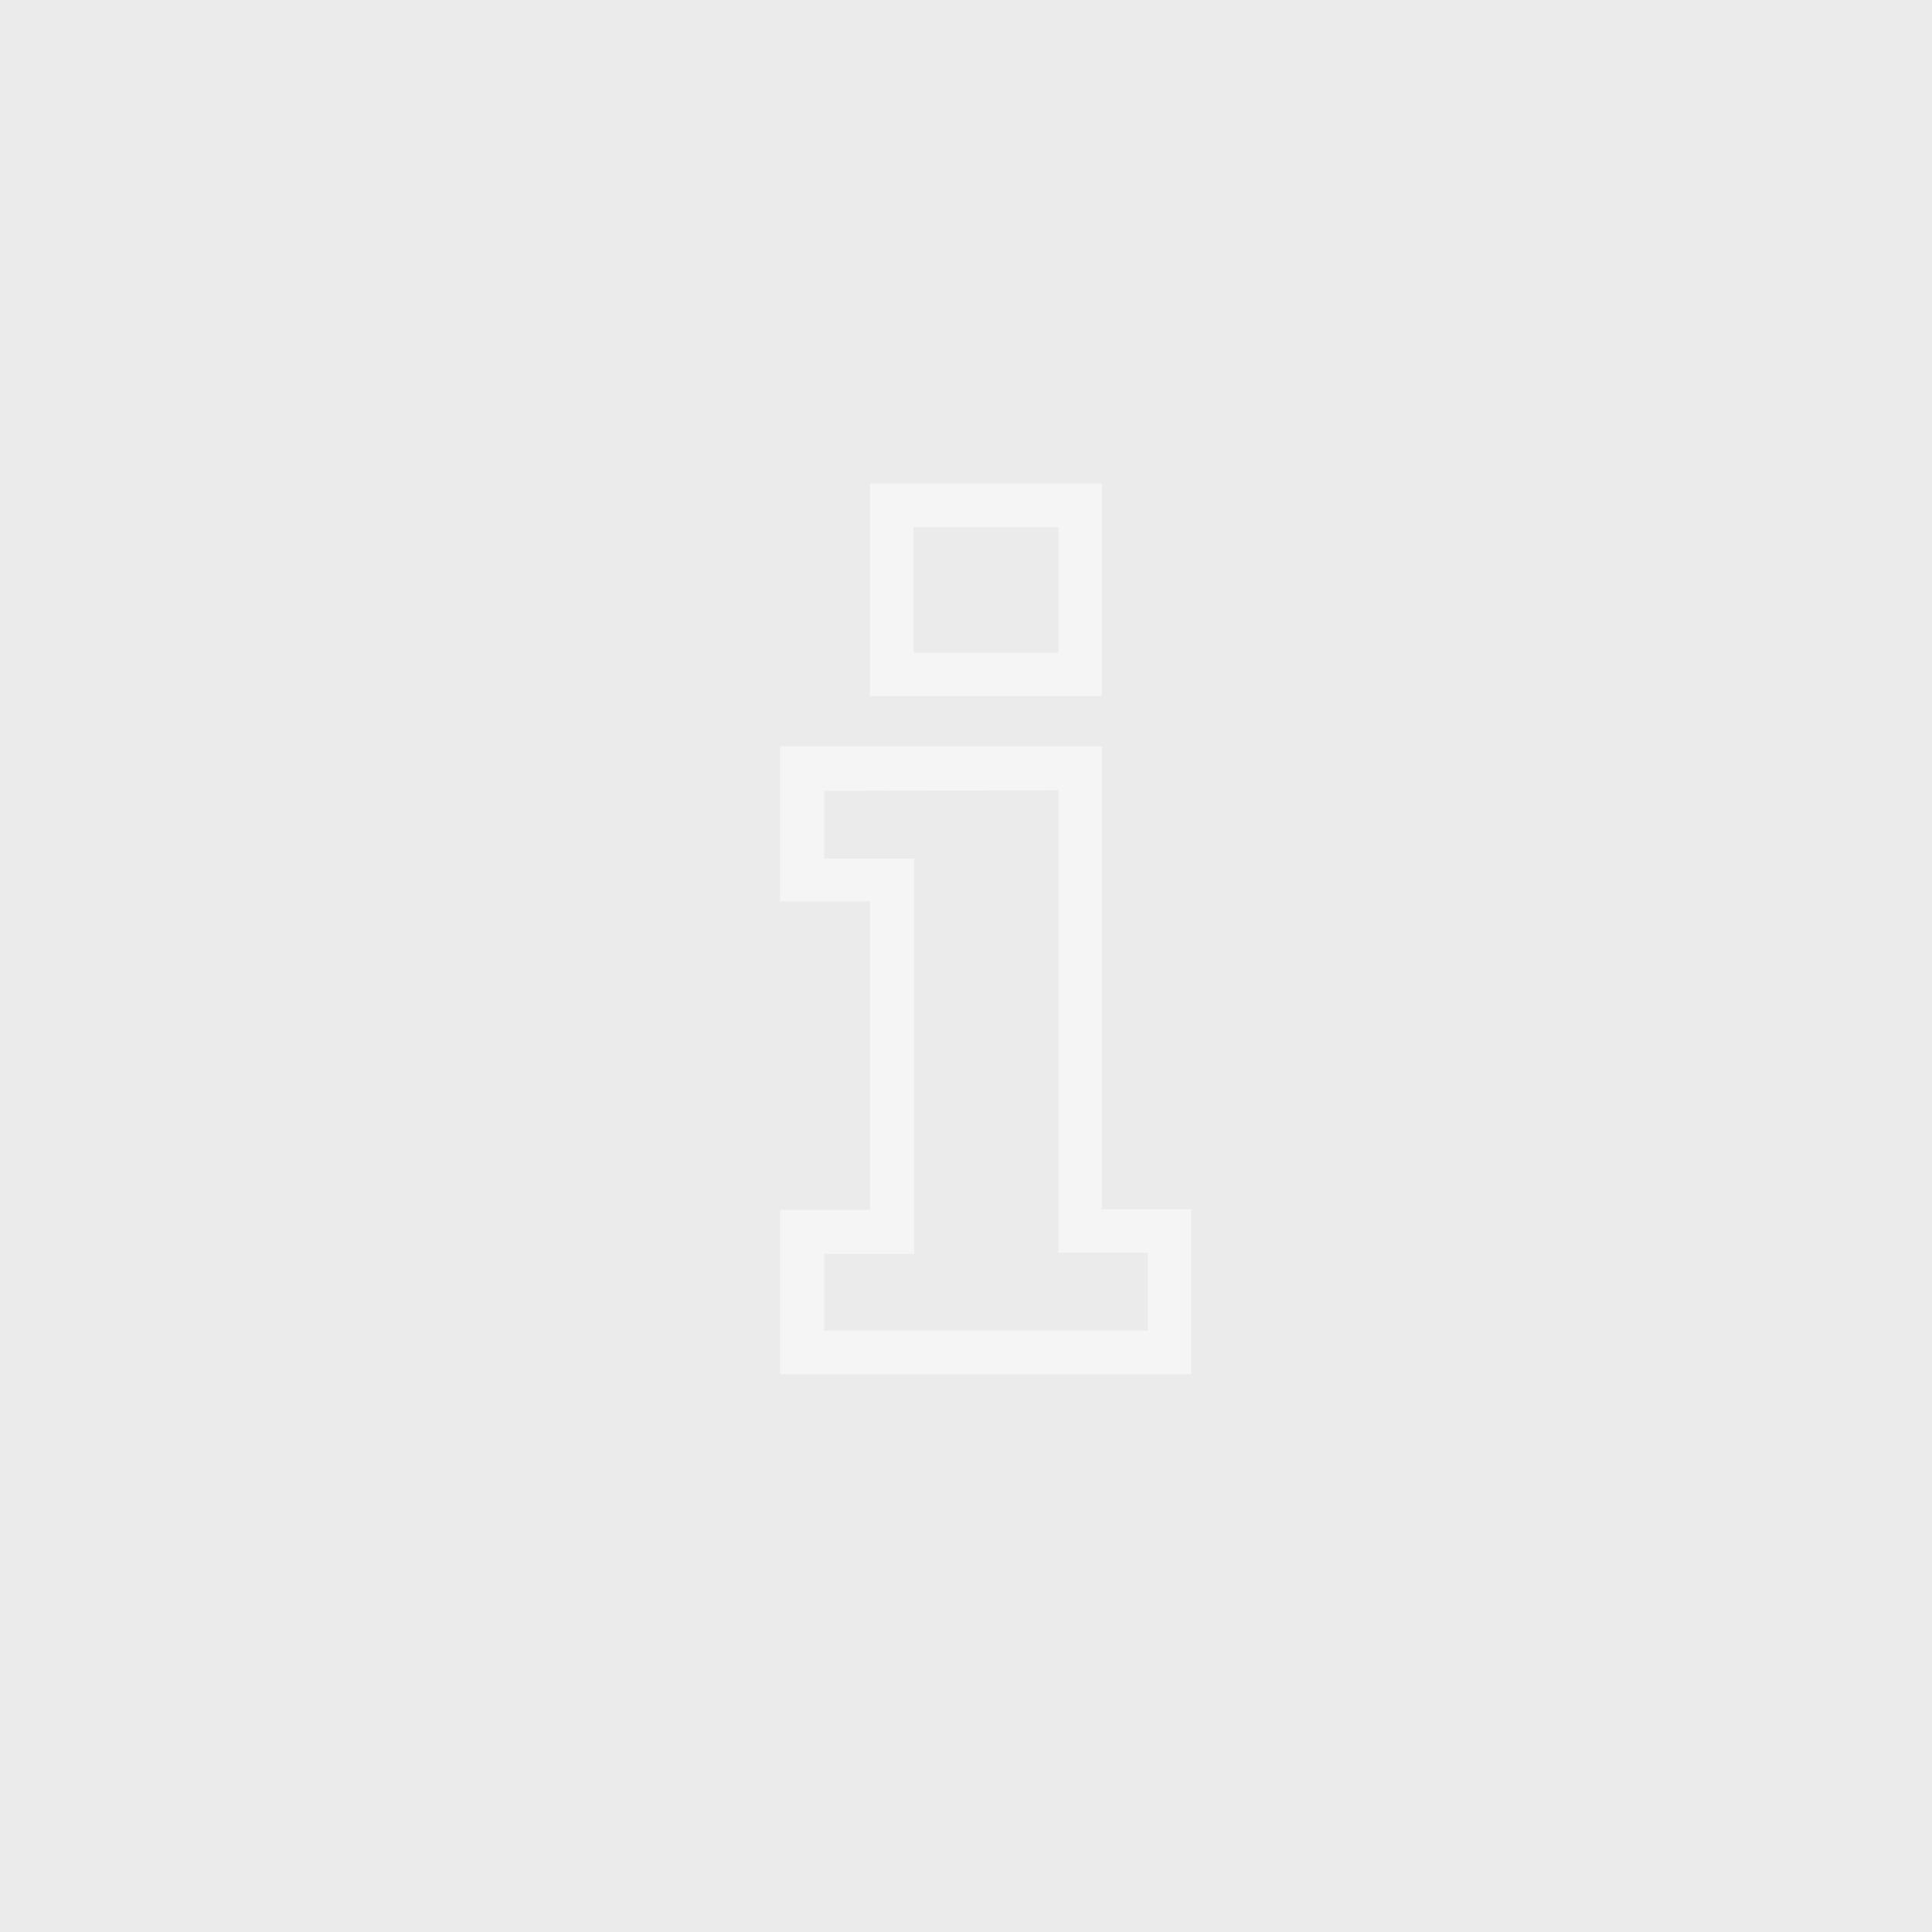 <?xml version="1.0" encoding="utf-8"?>
<!-- Generator: Adobe Illustrator 23.0.3, SVG Export Plug-In . SVG Version: 6.00 Build 0)  -->
<svg version="1.1" id="Ebene_1" xmlns="http://www.w3.org/2000/svg" xmlns:xlink="http://www.w3.org/1999/xlink" x="0px" y="0px"
	 viewBox="0 0 320 320" style="enable-background:new 0 0 320 320;" xml:space="preserve">
<style type="text/css">
	.st0{fill:#EBEBEB;}
	.st1{fill:#F5F5F5;}
</style>
<rect class="st0" width="320" height="320"/>
<g>
	<path class="st1" d="M182.5,123.6h-53.3v25.7h14.9v51.1h-14.9v27.2h68.1v-27.3h-14.8V123.6z M175.3,130.9v76.6h14.8v12.9h-53.6
		v-12.7h14.9v-65.5h-14.9v-11.2L175.3,130.9z"/>
	<path class="st1" d="M182.5,80.1h-38.4v35.2h38.4V80.1z M175.3,108.1h-24V87.3h24V108.1z"/>
</g>
</svg>
